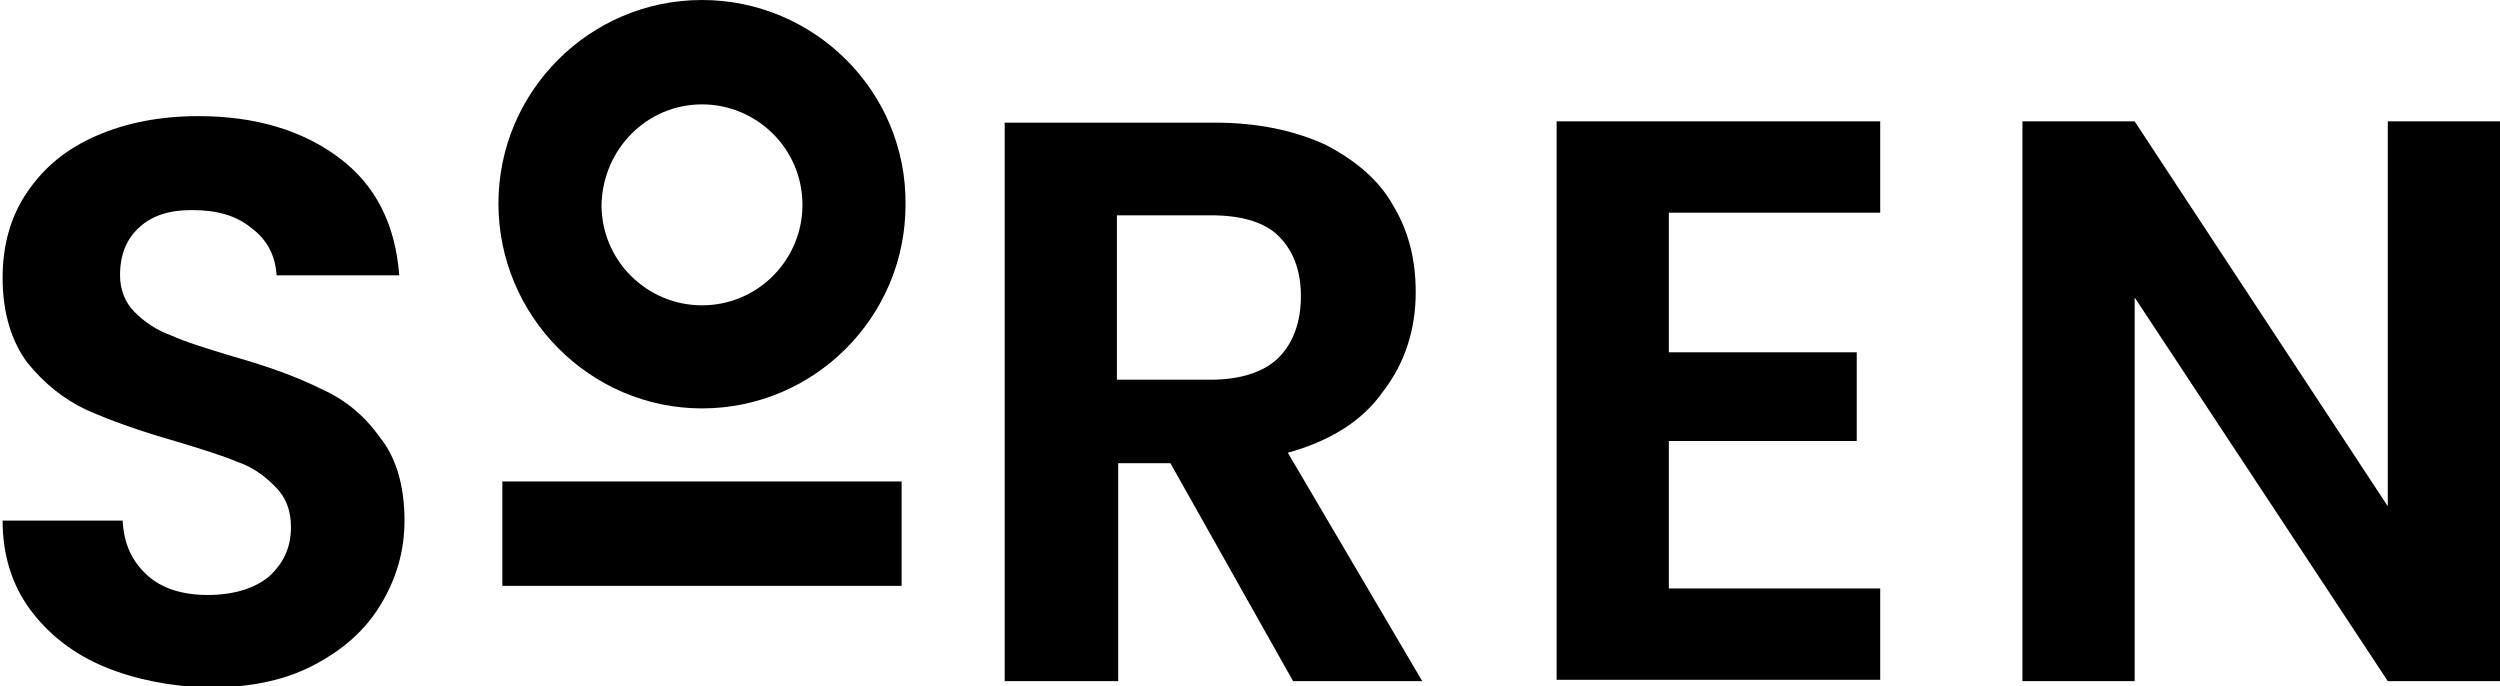 <?xml version="1.0" encoding="utf-8"?>
<!-- Generator: Adobe Illustrator 28.4.1, SVG Export Plug-In . SVG Version: 6.00 Build 0)  -->
<svg version="1.1" id="Layer_1" xmlns="http://www.w3.org/2000/svg" xmlns:xlink="http://www.w3.org/1999/xlink" x="0px" y="0px"
	 viewBox="0 0 191.6 52.6" style="enable-background:new 0 0 191.6 52.6;" xml:space="preserve">
<g>
	<g>
		<path d="M8,51.1c-2.4-1-4.3-2.5-5.7-4.4s-2.1-4.2-2.1-6.8h9.2c0.1,1.8,0.7,3.1,1.9,4.2c1.1,1,2.7,1.5,4.6,1.5c2,0,3.6-0.5,4.7-1.4
			c1.1-1,1.7-2.2,1.7-3.8c0-1.3-0.4-2.3-1.2-3.1c-0.8-0.8-1.7-1.5-2.9-1.9c-1.2-0.5-2.8-1-4.8-1.6c-2.8-0.8-5-1.6-6.8-2.4
			c-1.7-0.8-3.2-2-4.5-3.6c-1.2-1.6-1.9-3.8-1.9-6.5c0-2.5,0.6-4.7,1.9-6.6s3-3.3,5.3-4.3s4.9-1.5,7.8-1.5c4.4,0,8,1.1,10.8,3.2
			s4.3,5.1,4.6,9h-9.4c-0.1-1.5-0.7-2.7-1.9-3.6c-1.2-1-2.7-1.4-4.6-1.4c-1.7,0-3,0.4-4,1.3s-1.5,2.1-1.5,3.7c0,1.1,0.4,2.1,1.1,2.8
			c0.8,0.8,1.7,1.4,2.8,1.8c1.1,0.5,2.7,1,4.7,1.6c2.8,0.8,5,1.6,6.8,2.5c1.8,0.8,3.3,2,4.5,3.7c1.3,1.6,1.9,3.8,1.9,6.4
			c0,2.3-0.6,4.4-1.8,6.4c-1.2,2-2.9,3.5-5.2,4.7s-5,1.7-8.1,1.7C13.1,52.6,10.4,52.1,8,51.1z"/>
		<path d="M99.1,52.2l-9.4-16.7h-4v16.7H77V9.4h16.1c3.3,0,6.1,0.6,8.5,1.7c2.3,1.2,4.1,2.7,5.2,4.7c1.2,2,1.7,4.2,1.7,6.6
			c0,2.8-0.8,5.4-2.5,7.6c-1.6,2.3-4.1,3.8-7.3,4.7L109,52.2H99.1z M85.6,29.1h7.2c2.3,0,4.1-0.6,5.2-1.7s1.7-2.7,1.7-4.7
			s-0.6-3.5-1.7-4.6s-2.9-1.6-5.2-1.6h-7.2V29.1z"/>
		<path d="M127.9,16.3V27h14.4v6.8h-14.4v11.3h16.2v7h-24.8V9.3h24.8v7H127.9z"/>
		<path d="M191.6,52.2H183l-19.4-29.4v29.4H155V9.3h8.6L183,38.8V9.3h8.6V52.2z"/>
	</g>
</g>
<g>
	<path d="M53.8,31.3c8.6,0,15.6-7,15.6-15.6C69.5,7,62.4,0,53.8,0S38.2,7,38.2,15.6C38.2,24.2,45.2,31.3,53.8,31.3z M53.8,8
		c4.2,0,7.7,3.4,7.7,7.7c0,4.2-3.4,7.7-7.7,7.7c-4.2,0-7.7-3.4-7.7-7.7C46.2,11.4,49.6,8,53.8,8z"/>
	<rect x="38.5" y="36.9" width="30.6" height="8"/>
</g>
</svg>

